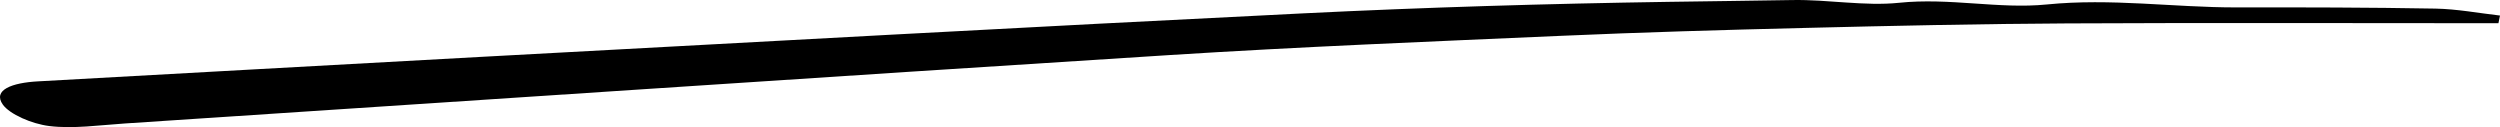 <svg width="118" height="6" viewBox="0 0 118 6" fill="none" xmlns="http://www.w3.org/2000/svg">
<path d="M117.916 1.096C111.129 1.096 104.341 1.071 97.559 1.105C93.412 1.127 89.264 1.218 85.122 1.32C81.314 1.413 77.507 1.523 73.704 1.69C67.538 1.962 61.361 2.208 55.219 2.598C38.767 3.639 22.336 4.75 5.894 5.828C4.702 5.907 3.451 6.088 2.328 5.949C1.486 5.845 0.456 5.387 0.136 4.94C-0.361 4.244 0.575 3.905 1.796 3.84C8.741 3.461 15.686 3.062 22.636 2.688C35.595 1.99 48.55 1.269 61.519 0.63C67.252 0.347 73.015 0.174 78.768 0.087C80.713 0.058 82.659 0.036 84.61 0.002C86.284 -0.027 88.023 0.299 89.629 0.132C92.023 -0.117 94.343 0.437 96.608 0.211C99.652 -0.092 102.573 0.352 105.553 0.35C108.686 0.344 111.823 0.35 114.956 0.406C115.976 0.426 116.985 0.618 118 0.734C117.975 0.853 117.951 0.975 117.926 1.096H117.916Z" fill="black"/>
</svg>
